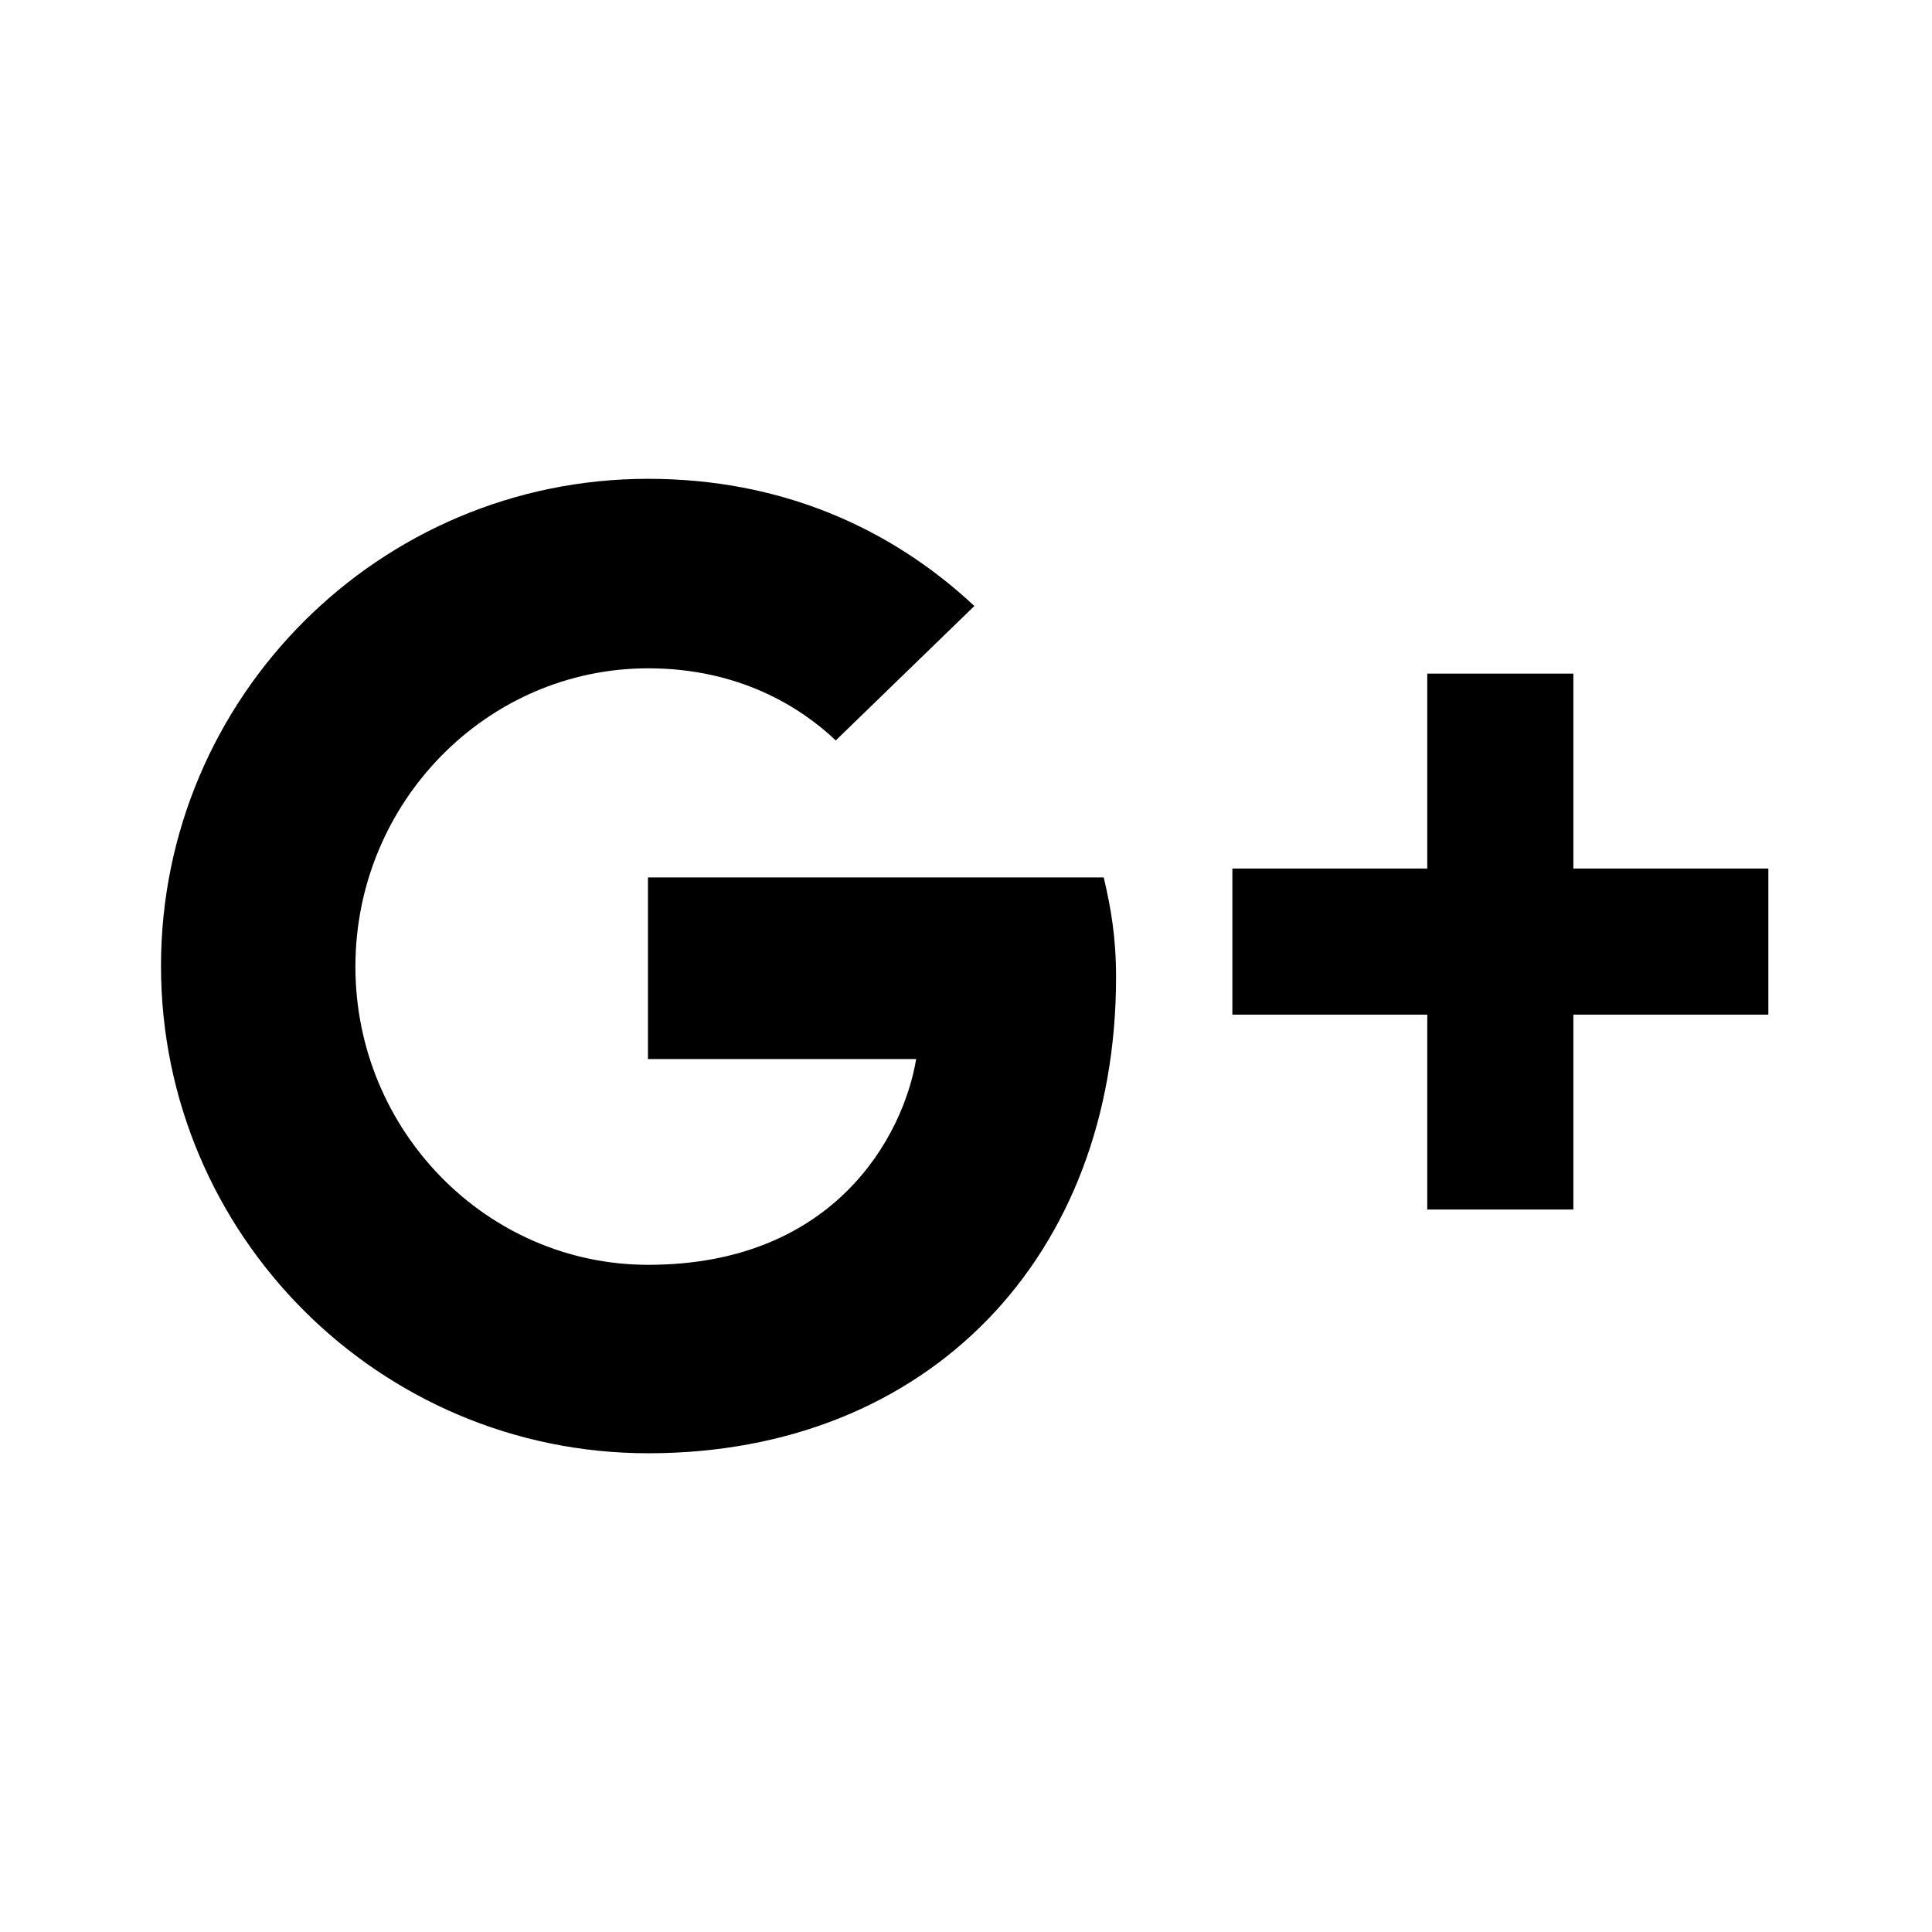 <svg xmlns="http://www.w3.org/2000/svg" width="24" height="24" viewBox="0 0 24 24"><path d="M19.545 15.025L19.545 12.604 21.967 12.604 21.967 10.789 19.545 10.789 19.545 8.368 17.73 8.368 17.73 10.789 15.309 10.789 15.309 12.604 17.73 12.604 17.73 15.025zM8.052 8.302c1.133 0 1.896.484 2.33.896l1.722-1.67c-1.048-.98-2.415-1.58-4.052-1.58C4.714 5.947 2 8.659 2 12s2.714 6.053 6.052 6.053c3.493 0 5.812-2.457 5.812-5.913 0-.503-.064-.86-.153-1.24H8.049v2.251.005h3.332c-.158.951-1.011 2.556-3.329 2.556-2.003 0-3.637-1.665-3.637-3.704C4.415 9.966 6.049 8.302 8.052 8.302z"/></svg>